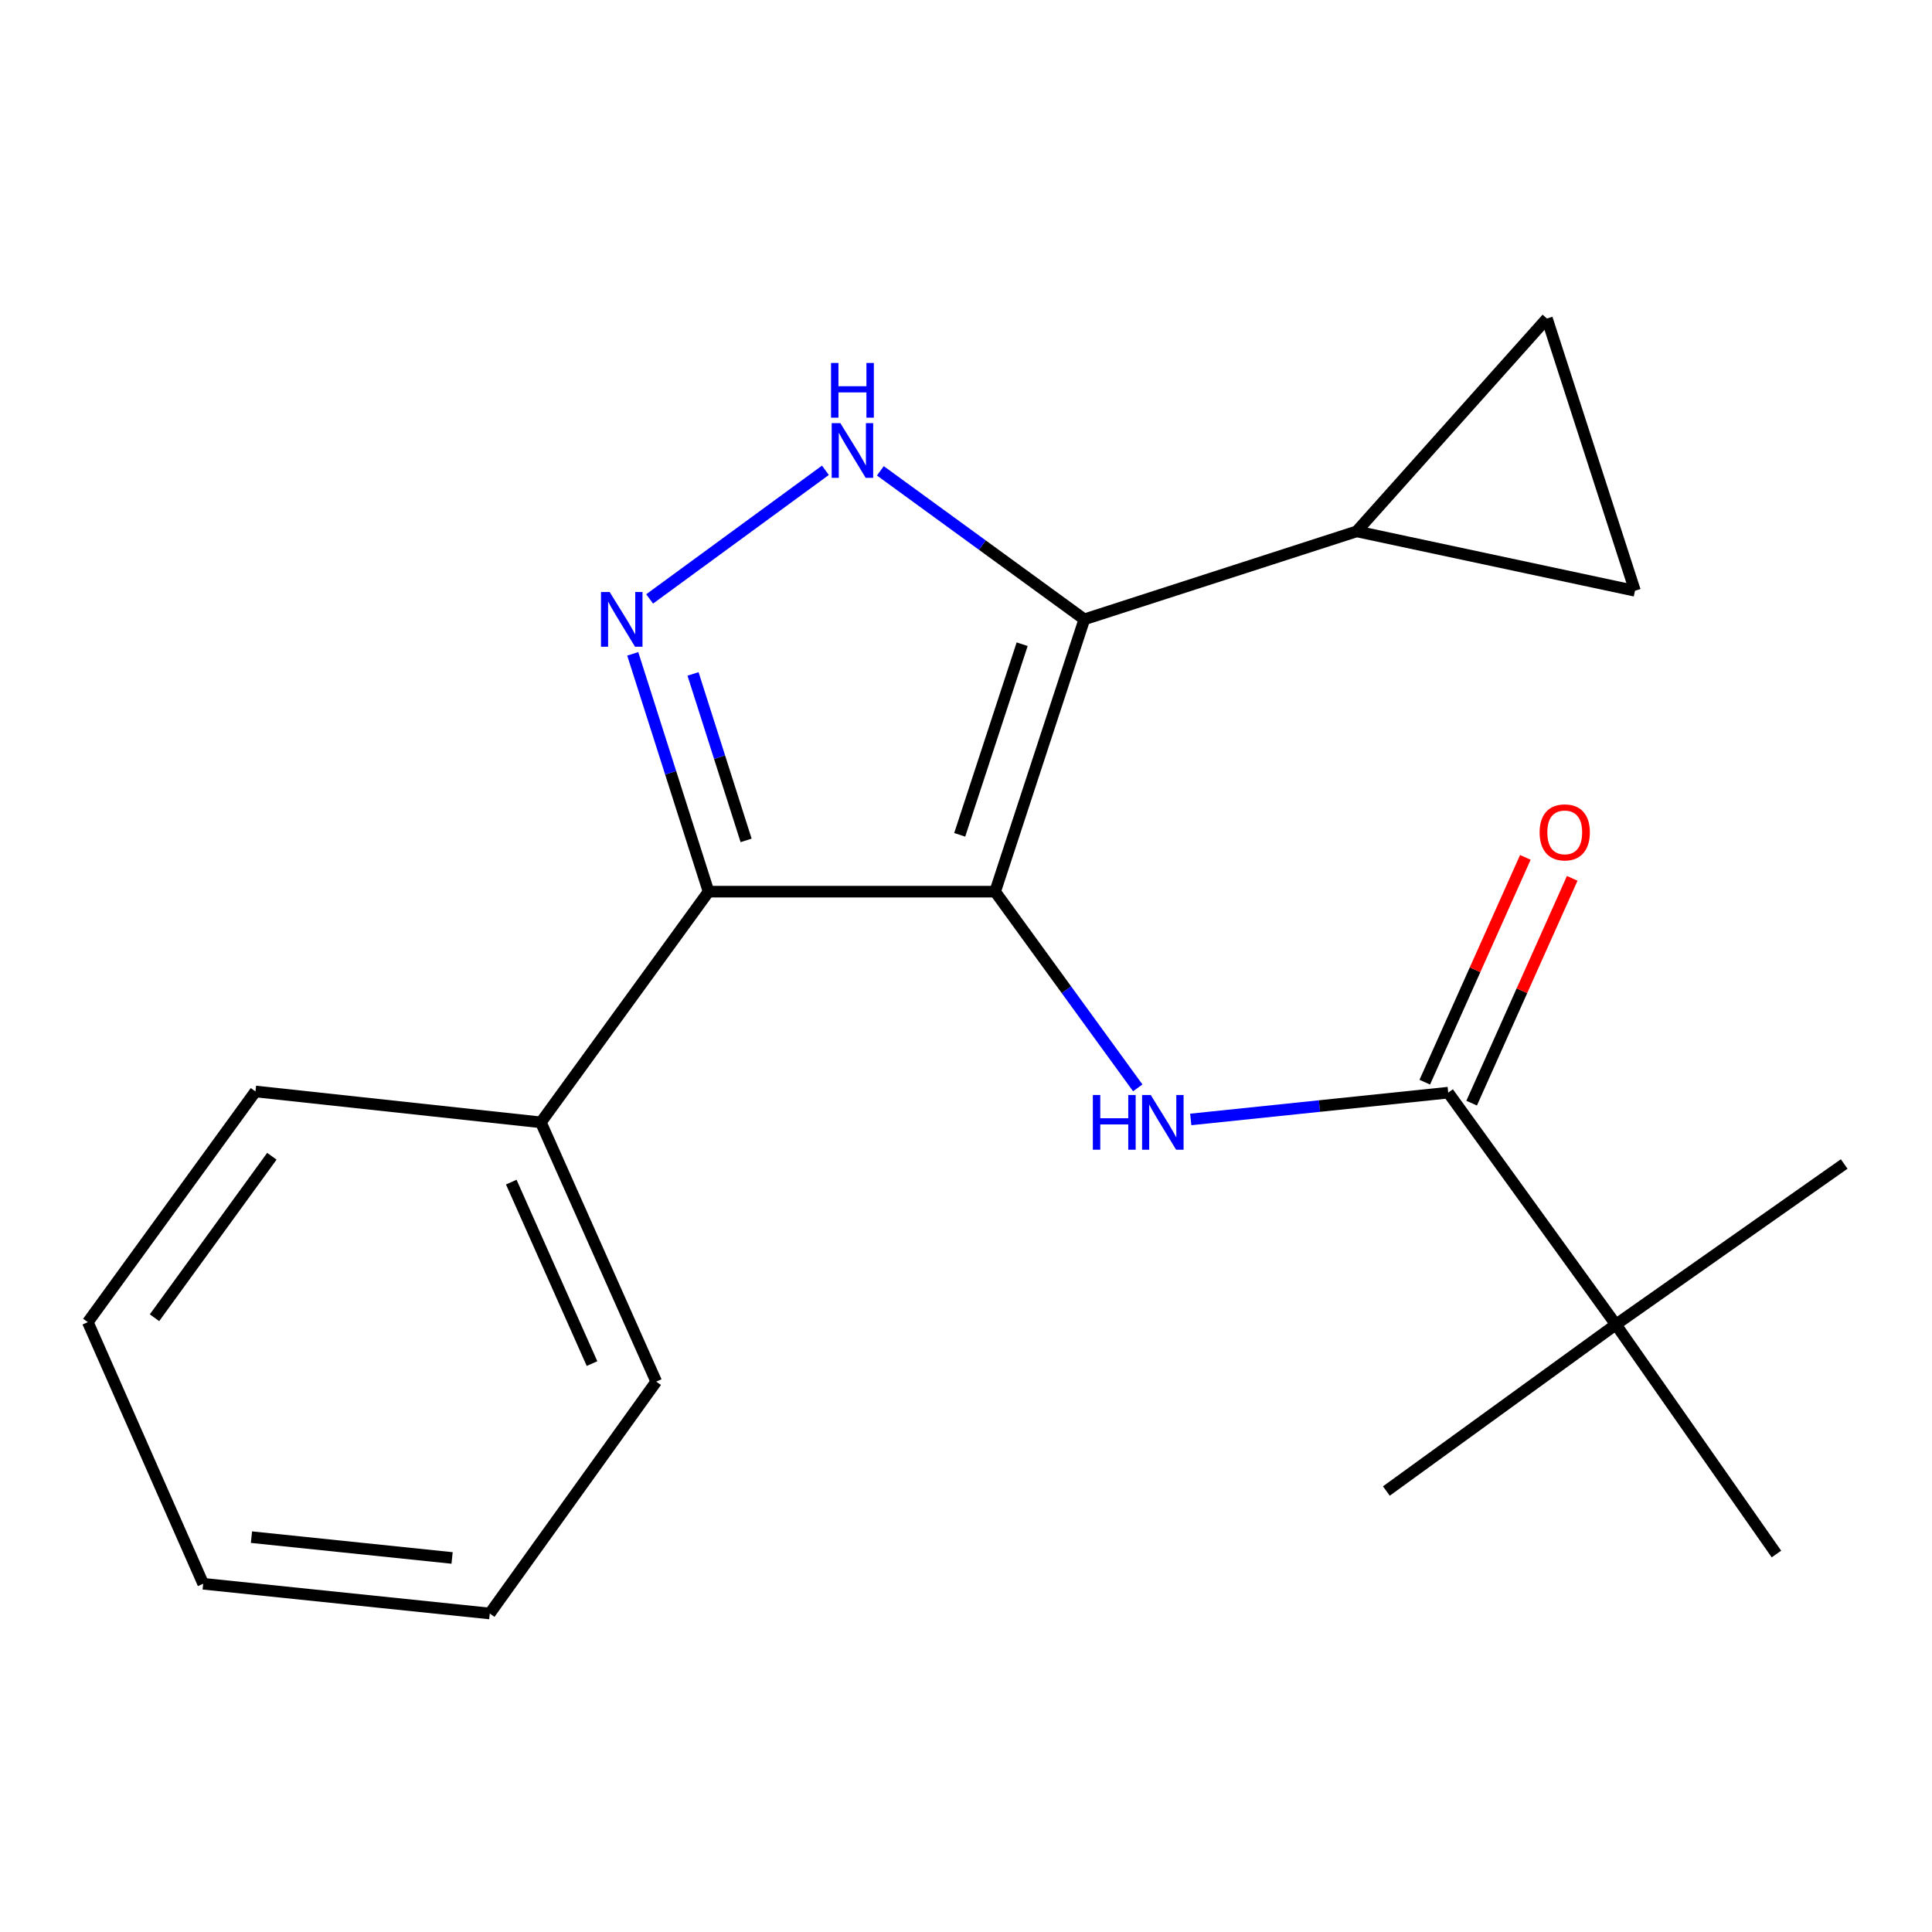 <?xml version='1.0' encoding='iso-8859-1'?>
<svg version='1.1' baseProfile='full'
              xmlns='http://www.w3.org/2000/svg'
                      xmlns:rdkit='http://www.rdkit.org/xml'
                      xmlns:xlink='http://www.w3.org/1999/xlink'
                  xml:space='preserve'
width='1000px' height='1000px' viewBox='0 0 1000 1000'>
<!-- END OF HEADER -->
<rect style='opacity:1.0;fill:#FFFFFF;stroke:none' width='1000' height='1000' x='0' y='0'> </rect>
<path class='bond-0' d='M 515.075,461.522 L 561.246,320.574' style='fill:none;fill-rule:evenodd;stroke:#000000;stroke-width:6px;stroke-linecap:butt;stroke-linejoin:miter;stroke-opacity:1' />
<path class='bond-0' d='M 496.744,432.106 L 529.064,333.443' style='fill:none;fill-rule:evenodd;stroke:#000000;stroke-width:6px;stroke-linecap:butt;stroke-linejoin:miter;stroke-opacity:1' />
<path class='bond-1' d='M 515.075,461.522 L 366.744,461.522' style='fill:none;fill-rule:evenodd;stroke:#000000;stroke-width:6px;stroke-linecap:butt;stroke-linejoin:miter;stroke-opacity:1' />
<path class='bond-4' d='M 515.075,461.522 L 551.989,512.3' style='fill:none;fill-rule:evenodd;stroke:#000000;stroke-width:6px;stroke-linecap:butt;stroke-linejoin:miter;stroke-opacity:1' />
<path class='bond-4' d='M 551.989,512.3 L 588.903,563.077' style='fill:none;fill-rule:evenodd;stroke:#0000FF;stroke-width:6px;stroke-linecap:butt;stroke-linejoin:miter;stroke-opacity:1' />
<path class='bond-3' d='M 561.246,320.574 L 508.459,282.138' style='fill:none;fill-rule:evenodd;stroke:#000000;stroke-width:6px;stroke-linecap:butt;stroke-linejoin:miter;stroke-opacity:1' />
<path class='bond-3' d='M 508.459,282.138 L 455.672,243.702' style='fill:none;fill-rule:evenodd;stroke:#0000FF;stroke-width:6px;stroke-linecap:butt;stroke-linejoin:miter;stroke-opacity:1' />
<path class='bond-6' d='M 561.246,320.574 L 702.209,275.038' style='fill:none;fill-rule:evenodd;stroke:#000000;stroke-width:6px;stroke-linecap:butt;stroke-linejoin:miter;stroke-opacity:1' />
<path class='bond-2' d='M 366.744,461.522 L 347.126,399.977' style='fill:none;fill-rule:evenodd;stroke:#000000;stroke-width:6px;stroke-linecap:butt;stroke-linejoin:miter;stroke-opacity:1' />
<path class='bond-2' d='M 347.126,399.977 L 327.507,338.432' style='fill:none;fill-rule:evenodd;stroke:#0000FF;stroke-width:6px;stroke-linecap:butt;stroke-linejoin:miter;stroke-opacity:1' />
<path class='bond-2' d='M 386.181,434.987 L 372.447,391.905' style='fill:none;fill-rule:evenodd;stroke:#000000;stroke-width:6px;stroke-linecap:butt;stroke-linejoin:miter;stroke-opacity:1' />
<path class='bond-2' d='M 372.447,391.905 L 358.714,348.824' style='fill:none;fill-rule:evenodd;stroke:#0000FF;stroke-width:6px;stroke-linecap:butt;stroke-linejoin:miter;stroke-opacity:1' />
<path class='bond-10' d='M 366.744,461.522 L 279.955,580.928' style='fill:none;fill-rule:evenodd;stroke:#000000;stroke-width:6px;stroke-linecap:butt;stroke-linejoin:miter;stroke-opacity:1' />
<path class='bond-20' d='M 336.253,310.005 L 427.228,243.42' style='fill:none;fill-rule:evenodd;stroke:#0000FF;stroke-width:6px;stroke-linecap:butt;stroke-linejoin:miter;stroke-opacity:1' />
<path class='bond-5' d='M 616.332,579.424 L 682.961,572.491' style='fill:none;fill-rule:evenodd;stroke:#0000FF;stroke-width:6px;stroke-linecap:butt;stroke-linejoin:miter;stroke-opacity:1' />
<path class='bond-5' d='M 682.961,572.491 L 749.59,565.557' style='fill:none;fill-rule:evenodd;stroke:#000000;stroke-width:6px;stroke-linecap:butt;stroke-linejoin:miter;stroke-opacity:1' />
<path class='bond-9' d='M 749.59,565.557 L 836.38,685.583' style='fill:none;fill-rule:evenodd;stroke:#000000;stroke-width:6px;stroke-linecap:butt;stroke-linejoin:miter;stroke-opacity:1' />
<path class='bond-11' d='M 761.72,570.985 L 787.75,512.808' style='fill:none;fill-rule:evenodd;stroke:#000000;stroke-width:6px;stroke-linecap:butt;stroke-linejoin:miter;stroke-opacity:1' />
<path class='bond-11' d='M 787.75,512.808 L 813.78,454.631' style='fill:none;fill-rule:evenodd;stroke:#FF0000;stroke-width:6px;stroke-linecap:butt;stroke-linejoin:miter;stroke-opacity:1' />
<path class='bond-11' d='M 737.46,560.13 L 763.49,501.953' style='fill:none;fill-rule:evenodd;stroke:#000000;stroke-width:6px;stroke-linecap:butt;stroke-linejoin:miter;stroke-opacity:1' />
<path class='bond-11' d='M 763.49,501.953 L 789.52,443.776' style='fill:none;fill-rule:evenodd;stroke:#FF0000;stroke-width:6px;stroke-linecap:butt;stroke-linejoin:miter;stroke-opacity:1' />
<path class='bond-7' d='M 702.209,275.038 L 846.258,305.794' style='fill:none;fill-rule:evenodd;stroke:#000000;stroke-width:6px;stroke-linecap:butt;stroke-linejoin:miter;stroke-opacity:1' />
<path class='bond-8' d='M 702.209,275.038 L 800.678,164.86' style='fill:none;fill-rule:evenodd;stroke:#000000;stroke-width:6px;stroke-linecap:butt;stroke-linejoin:miter;stroke-opacity:1' />
<path class='bond-21' d='M 846.258,305.794 L 800.678,164.86' style='fill:none;fill-rule:evenodd;stroke:#000000;stroke-width:6px;stroke-linecap:butt;stroke-linejoin:miter;stroke-opacity:1' />
<path class='bond-12' d='M 836.38,685.583 L 919.478,804.354' style='fill:none;fill-rule:evenodd;stroke:#000000;stroke-width:6px;stroke-linecap:butt;stroke-linejoin:miter;stroke-opacity:1' />
<path class='bond-13' d='M 836.38,685.583 L 954.545,602.485' style='fill:none;fill-rule:evenodd;stroke:#000000;stroke-width:6px;stroke-linecap:butt;stroke-linejoin:miter;stroke-opacity:1' />
<path class='bond-14' d='M 836.38,685.583 L 717.579,771.753' style='fill:none;fill-rule:evenodd;stroke:#000000;stroke-width:6px;stroke-linecap:butt;stroke-linejoin:miter;stroke-opacity:1' />
<path class='bond-15' d='M 279.955,580.928 L 339.665,715.114' style='fill:none;fill-rule:evenodd;stroke:#000000;stroke-width:6px;stroke-linecap:butt;stroke-linejoin:miter;stroke-opacity:1' />
<path class='bond-15' d='M 264.63,611.861 L 306.427,705.791' style='fill:none;fill-rule:evenodd;stroke:#000000;stroke-width:6px;stroke-linecap:butt;stroke-linejoin:miter;stroke-opacity:1' />
<path class='bond-16' d='M 279.955,580.928 L 132.229,564.937' style='fill:none;fill-rule:evenodd;stroke:#000000;stroke-width:6px;stroke-linecap:butt;stroke-linejoin:miter;stroke-opacity:1' />
<path class='bond-18' d='M 339.665,715.114 L 253.51,835.14' style='fill:none;fill-rule:evenodd;stroke:#000000;stroke-width:6px;stroke-linecap:butt;stroke-linejoin:miter;stroke-opacity:1' />
<path class='bond-17' d='M 132.229,564.937 L 45.455,684.343' style='fill:none;fill-rule:evenodd;stroke:#000000;stroke-width:6px;stroke-linecap:butt;stroke-linejoin:miter;stroke-opacity:1' />
<path class='bond-17' d='M 140.713,598.472 L 79.97,682.056' style='fill:none;fill-rule:evenodd;stroke:#000000;stroke-width:6px;stroke-linecap:butt;stroke-linejoin:miter;stroke-opacity:1' />
<path class='bond-22' d='M 45.455,684.343 L 105.165,819.754' style='fill:none;fill-rule:evenodd;stroke:#000000;stroke-width:6px;stroke-linecap:butt;stroke-linejoin:miter;stroke-opacity:1' />
<path class='bond-19' d='M 253.51,835.14 L 105.165,819.754' style='fill:none;fill-rule:evenodd;stroke:#000000;stroke-width:6px;stroke-linecap:butt;stroke-linejoin:miter;stroke-opacity:1' />
<path class='bond-19' d='M 234,806.396 L 130.158,795.627' style='fill:none;fill-rule:evenodd;stroke:#000000;stroke-width:6px;stroke-linecap:butt;stroke-linejoin:miter;stroke-opacity:1' />
<path  class='atom-3' d='M 315.554 306.414
L 324.834 321.414
Q 325.754 322.894, 327.234 325.574
Q 328.714 328.254, 328.794 328.414
L 328.794 306.414
L 332.554 306.414
L 332.554 334.734
L 328.674 334.734
L 318.714 318.334
Q 317.554 316.414, 316.314 314.214
Q 315.114 312.014, 314.754 311.334
L 314.754 334.734
L 311.074 334.734
L 311.074 306.414
L 315.554 306.414
' fill='#0000FF'/>
<path  class='atom-4' d='M 434.96 219.019
L 444.24 234.019
Q 445.16 235.499, 446.64 238.179
Q 448.12 240.859, 448.2 241.019
L 448.2 219.019
L 451.96 219.019
L 451.96 247.339
L 448.08 247.339
L 438.12 230.939
Q 436.96 229.019, 435.72 226.819
Q 434.52 224.619, 434.16 223.939
L 434.16 247.339
L 430.48 247.339
L 430.48 219.019
L 434.96 219.019
' fill='#0000FF'/>
<path  class='atom-4' d='M 430.14 187.867
L 433.98 187.867
L 433.98 199.907
L 448.46 199.907
L 448.46 187.867
L 452.3 187.867
L 452.3 216.187
L 448.46 216.187
L 448.46 203.107
L 433.98 203.107
L 433.98 216.187
L 430.14 216.187
L 430.14 187.867
' fill='#0000FF'/>
<path  class='atom-5' d='M 565.66 566.768
L 569.5 566.768
L 569.5 578.808
L 583.98 578.808
L 583.98 566.768
L 587.82 566.768
L 587.82 595.088
L 583.98 595.088
L 583.98 582.008
L 569.5 582.008
L 569.5 595.088
L 565.66 595.088
L 565.66 566.768
' fill='#0000FF'/>
<path  class='atom-5' d='M 595.62 566.768
L 604.9 581.768
Q 605.82 583.248, 607.3 585.928
Q 608.78 588.608, 608.86 588.768
L 608.86 566.768
L 612.62 566.768
L 612.62 595.088
L 608.74 595.088
L 598.78 578.688
Q 597.62 576.768, 596.38 574.568
Q 595.18 572.368, 594.82 571.688
L 594.82 595.088
L 591.14 595.088
L 591.14 566.768
L 595.62 566.768
' fill='#0000FF'/>
<path  class='atom-12' d='M 796.906 430.831
Q 796.906 424.031, 800.266 420.231
Q 803.626 416.431, 809.906 416.431
Q 816.186 416.431, 819.546 420.231
Q 822.906 424.031, 822.906 430.831
Q 822.906 437.711, 819.506 441.631
Q 816.106 445.511, 809.906 445.511
Q 803.666 445.511, 800.266 441.631
Q 796.906 437.751, 796.906 430.831
M 809.906 442.311
Q 814.226 442.311, 816.546 439.431
Q 818.906 436.511, 818.906 430.831
Q 818.906 425.271, 816.546 422.471
Q 814.226 419.631, 809.906 419.631
Q 805.586 419.631, 803.226 422.431
Q 800.906 425.231, 800.906 430.831
Q 800.906 436.551, 803.226 439.431
Q 805.586 442.311, 809.906 442.311
' fill='#FF0000'/>
</svg>
